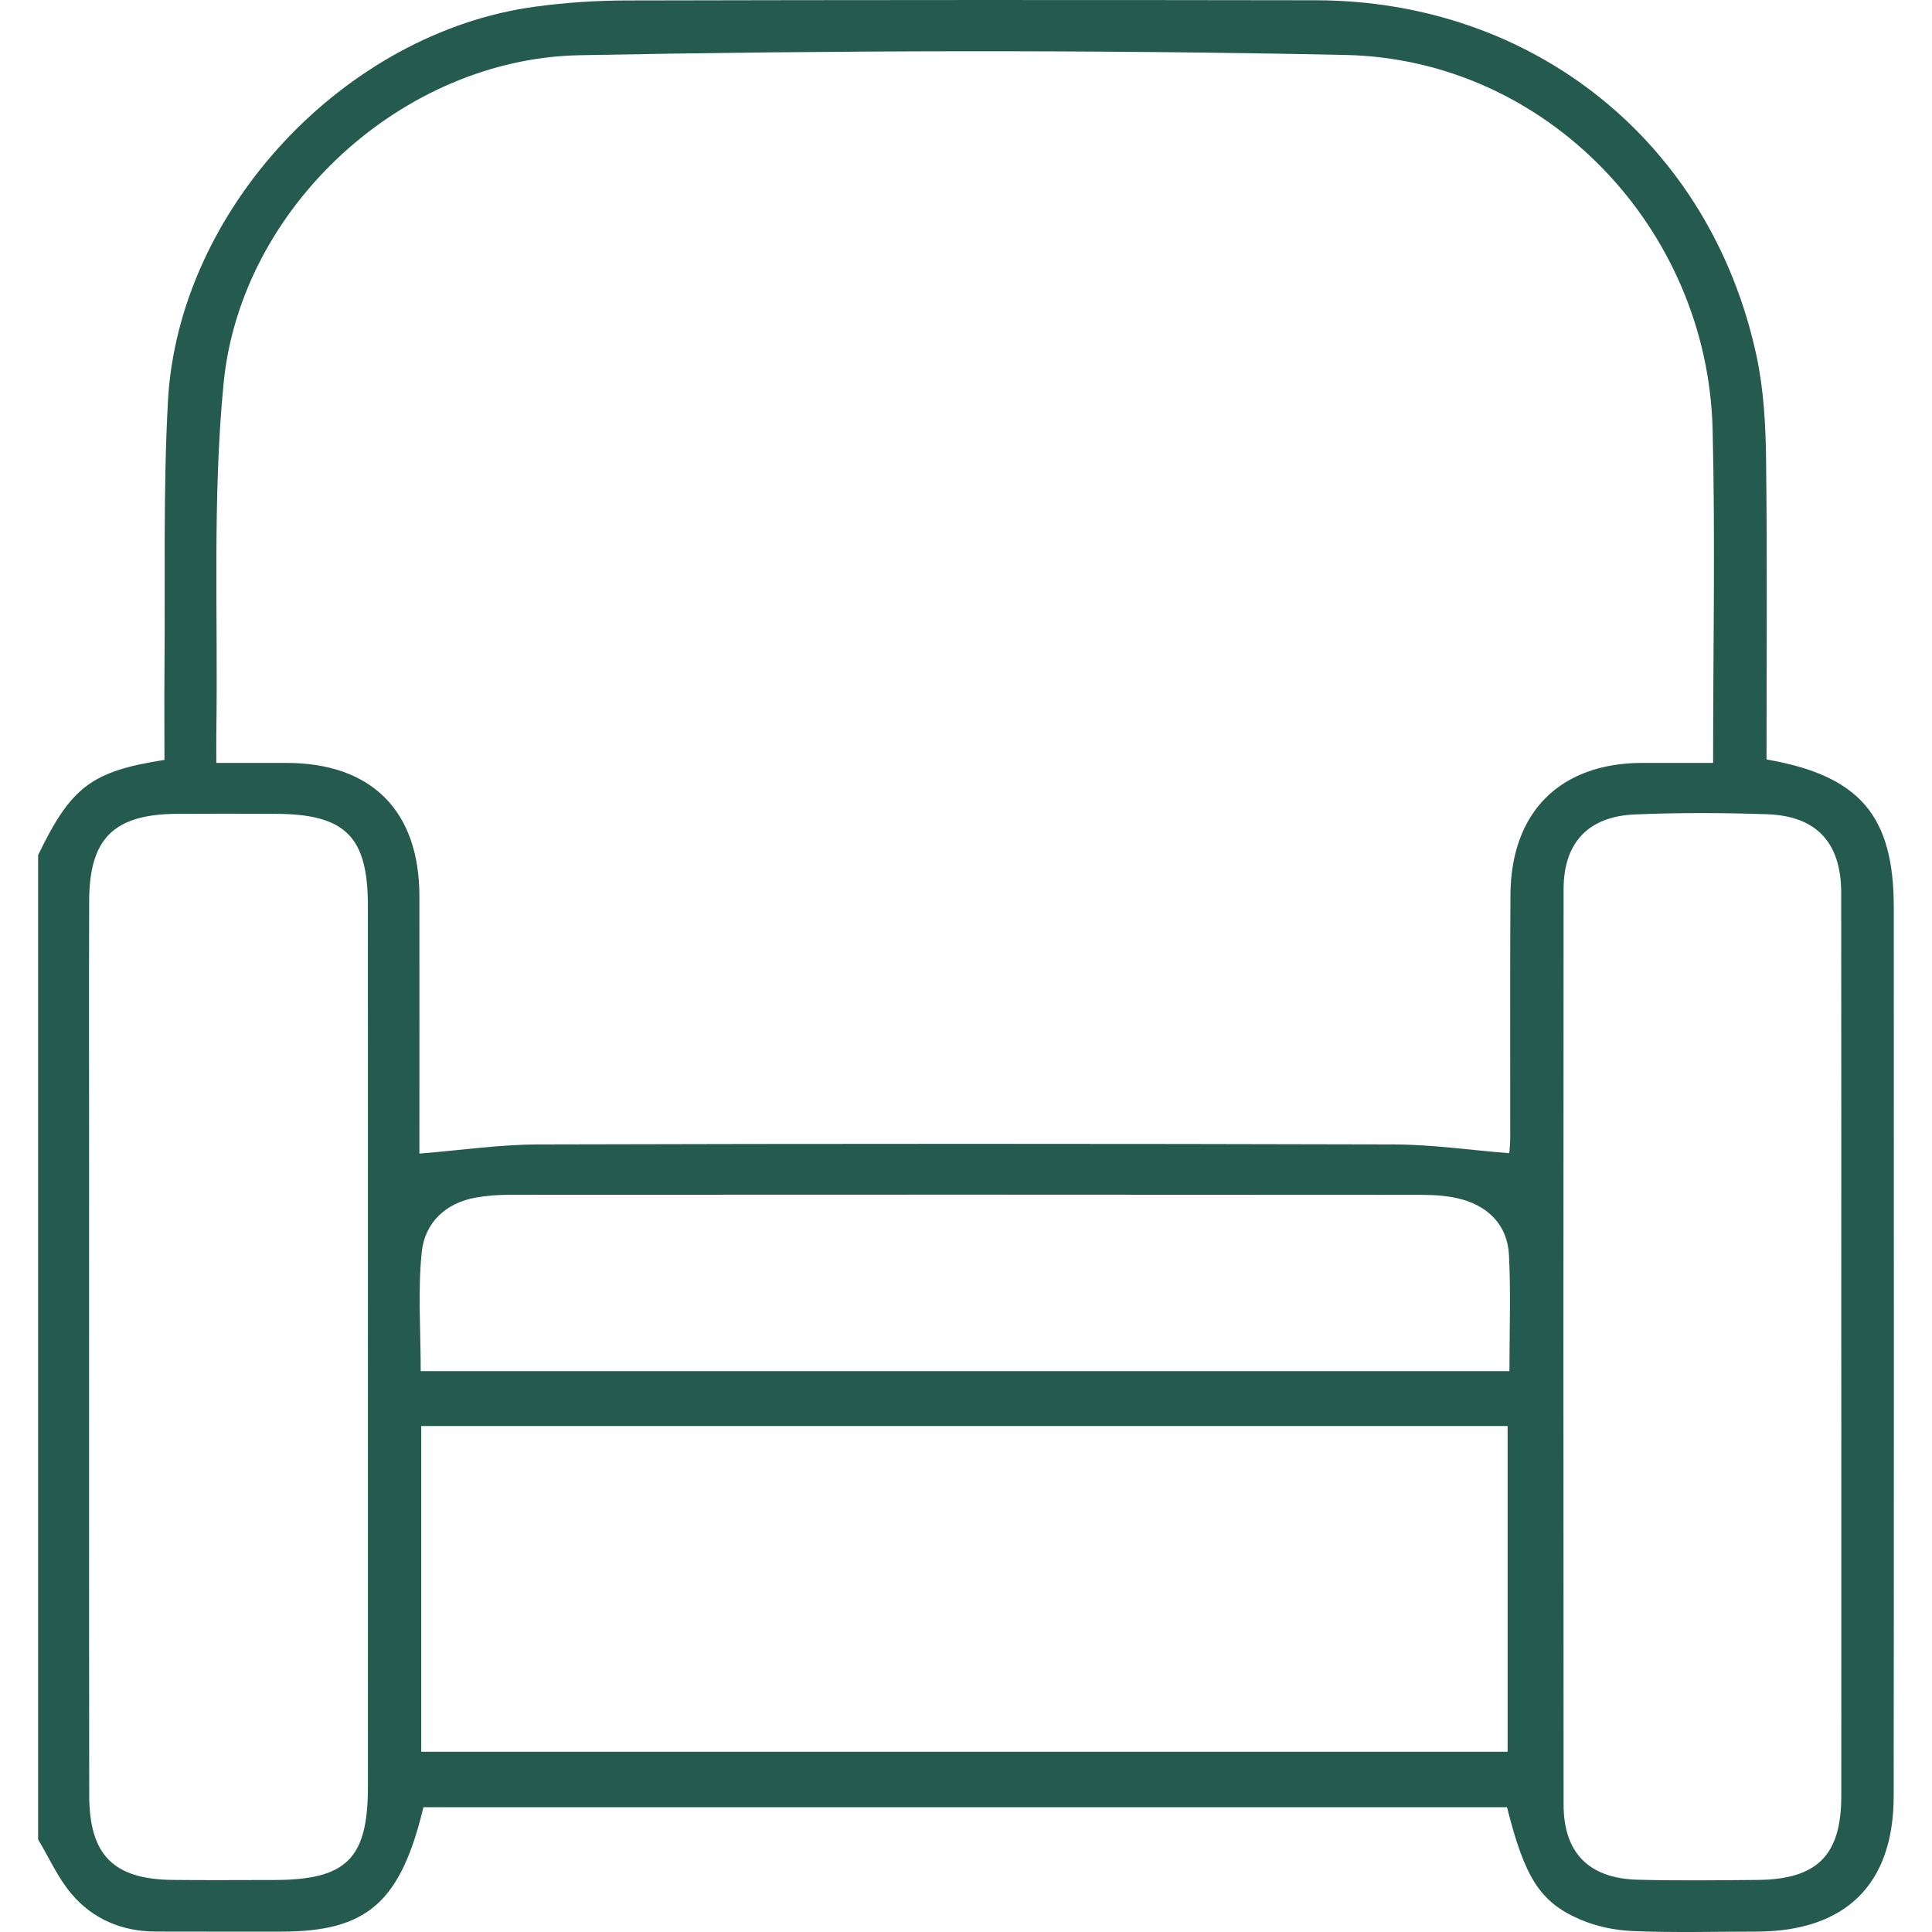 <?xml version="1.0" encoding="UTF-8"?> <svg xmlns="http://www.w3.org/2000/svg" id="Layer_1" viewBox="0 0 600 600"><defs><style>.cls-1{fill:#245b4e;stroke-width:0px;}</style></defs><g id="Lounge_Outline"><g id="Lounge"><g id="S5o202"><path class="cls-1" d="m11.84,265.55c10.25-21.18,16.55-26.02,39.23-29.55,0-9.3-.07-18.78.01-28.26.25-27.69-.42-55.43,1.07-83.06C55.35,65.19,107,10.11,166.14,2.08c9.42-1.28,19-1.92,28.51-1.94,71.32-.16,142.64-.18,213.95-.06,67.73.11,122.57,44.16,136.87,110.3,2.26,10.47,2.87,21.44,3,32.19.38,31.14.14,62.28.14,93.28,28.97,5.05,39.52,17.49,39.52,45.93.02,92.01.07,184.03-.03,276.04-.03,27.52-15.02,42.05-42.8,42.06-12.74,0-25.49.36-38.2-.17-5.56-.23-11.41-1.45-16.51-3.66-12.46-5.41-17.09-13.1-22.58-34.81H131.5c-7.08,29.51-17.49,38.63-44.02,38.64-13.05,0-26.11.02-39.16-.02-10.44-.03-19.49-3.87-26.14-11.73-4.21-4.97-6.94-11.2-10.34-16.86,0-101.91,0-203.82,0-305.73Zm520.18-28.63c0-35.42.68-69.49-.15-103.53-1.52-62.51-51.61-115.01-114-116.32-79.25-1.66-158.59-1.44-237.85.08-55.05,1.05-105.24,47.23-110.58,101.89-3.51,35.97-1.7,72.47-2.26,108.73-.04,2.77,0,5.53,0,9.16,7.93,0,14.86,0,21.79,0,26.43.04,41.25,14.87,41.28,41.37.03,27.31,0,54.62,0,79.96,12.73-1.02,24.86-2.82,37-2.85,88.53-.24,177.06-.24,265.59,0,11.84.03,23.68,1.76,35.87,2.73.02-.35.31-2.54.31-4.73.03-25.16-.09-50.32.06-75.47.15-25.78,15.42-40.96,40.96-41.02,6.95-.02,13.89,0,21.98,0Zm-401.2,307.11h337.38v-101.17H130.82v101.17Zm-16.56-125.49c0-45.8.03-91.61-.01-137.41-.02-21.42-7.08-28.33-28.76-28.39-10.18-.03-20.36-.06-30.54,0-19.62.14-27.2,7.62-27.26,27.1-.09,27.67-.02,55.35-.02,83.02,0,64.89-.05,129.78.04,194.67.02,18.62,7.55,26.11,25.96,26.3,10.5.11,20.99.03,31.49.02,22.42-.03,29.08-6.59,29.1-28.85.03-45.49,0-90.97,0-136.46Zm457.56.88c0-47.4.04-94.79-.02-142.19-.02-15.53-7.65-23.84-23.04-24.36-13.66-.47-27.37-.51-41.02.06-14.52.61-22.14,8.82-22.15,23.17-.07,94.79-.07,189.58,0,284.38.01,14.9,7.83,22.87,22.93,23.28,12.4.34,24.81.17,37.21.07,18.61-.15,26.08-7.61,26.1-26.04.03-46.12,0-92.25,0-138.37Zm-103.05,6.4c0-12.68.46-24.44-.15-36.15-.46-8.8-5.95-14.67-14.32-17.11-4.2-1.22-8.79-1.49-13.2-1.49-94.25-.08-188.5-.07-282.75-.02-3.48,0-7.01.25-10.43.84-9.6,1.66-16.01,7.87-16.95,17.02-1.24,12.14-.31,24.5-.31,36.91h338.1Z"></path></g></g></g></svg> 